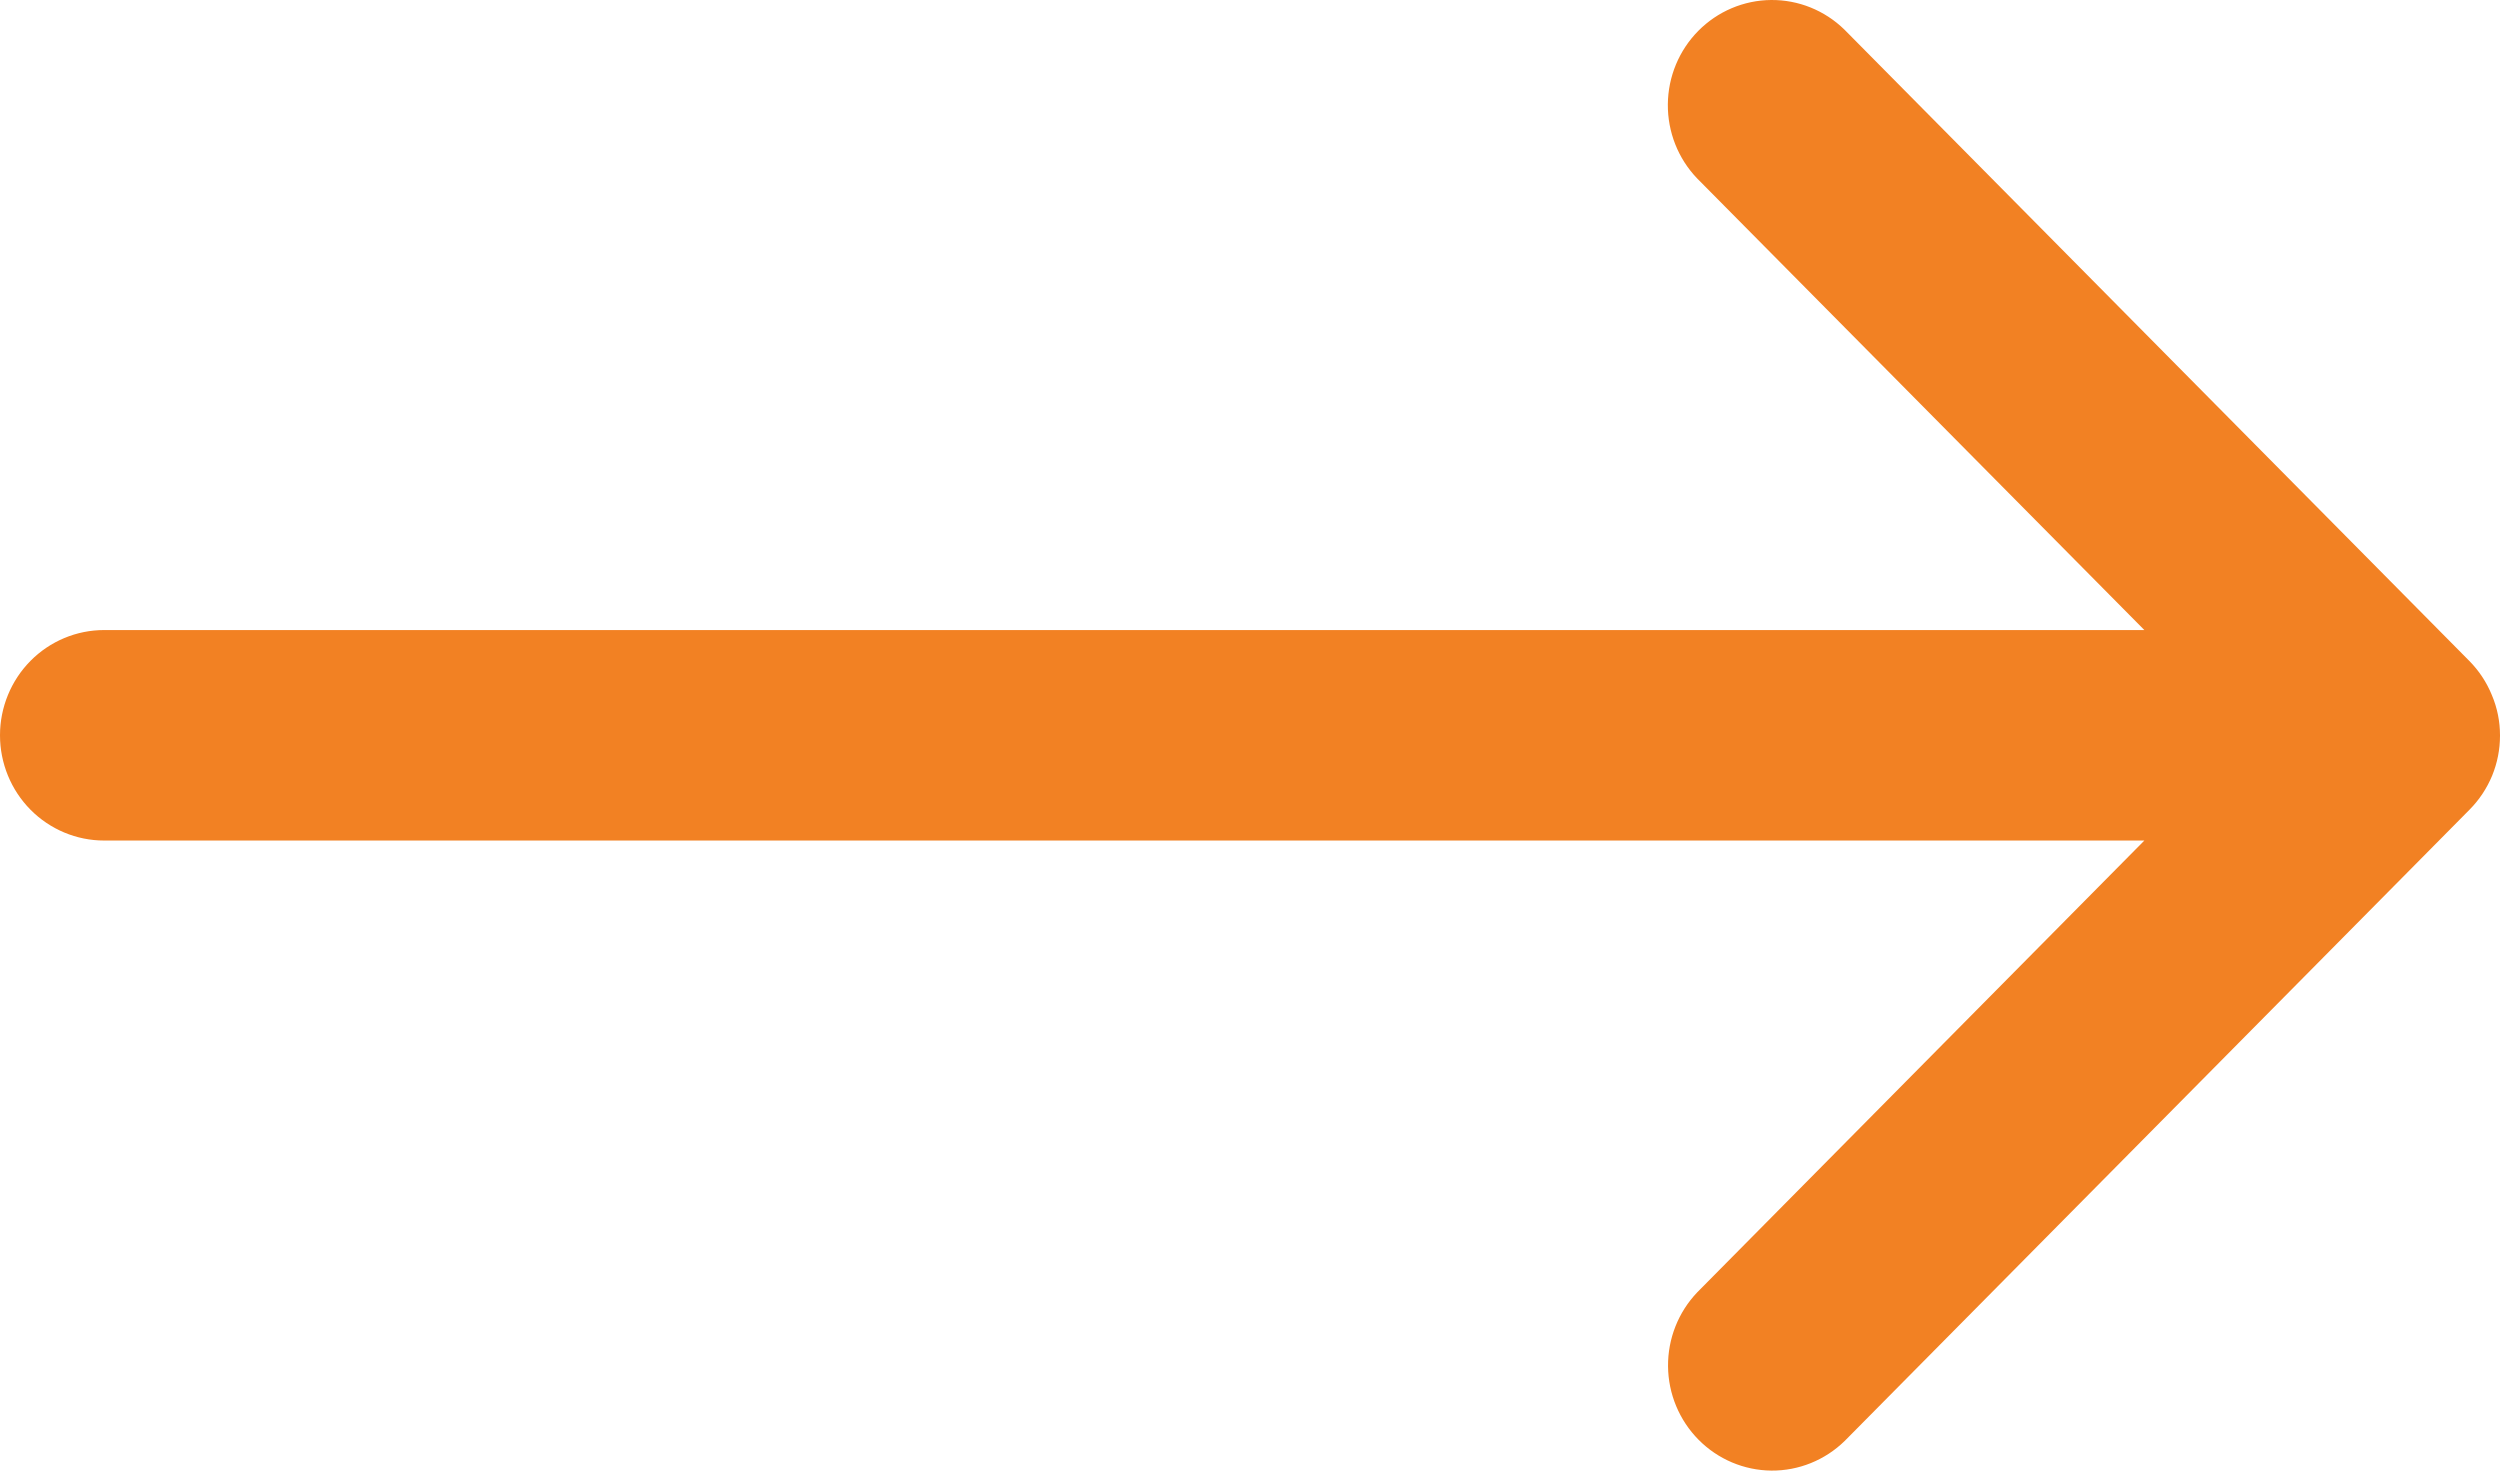 <svg width="51" height="30" viewBox="0 0 51 30" fill="none" xmlns="http://www.w3.org/2000/svg">
<path d="M0 15C0 15.569 0.224 16.116 0.622 16.518C1.021 16.921 1.561 17.147 2.125 17.147H43.745L34.625 26.362C34.238 26.767 34.023 27.309 34.028 27.872C34.033 28.435 34.257 28.973 34.651 29.371C35.045 29.769 35.578 29.995 36.135 30C36.692 30.005 37.229 29.788 37.63 29.397L50.38 16.516C50.576 16.318 50.732 16.083 50.839 15.825C50.945 15.566 51 15.289 51 15.009V15C51 14.721 50.945 14.442 50.834 14.18C50.728 13.92 50.572 13.683 50.375 13.484L37.625 0.603C37.224 0.212 36.688 -0.005 36.13 8.11597e-05C35.573 0.005 35.04 0.231 34.646 0.629C34.252 1.027 34.029 1.565 34.024 2.128C34.019 2.691 34.233 3.234 34.62 3.638L43.745 12.853H2.125C1.561 12.853 1.021 13.079 0.622 13.482C0.224 13.884 0 14.431 0 15V15Z" fill="#F28123"/>
</svg>
